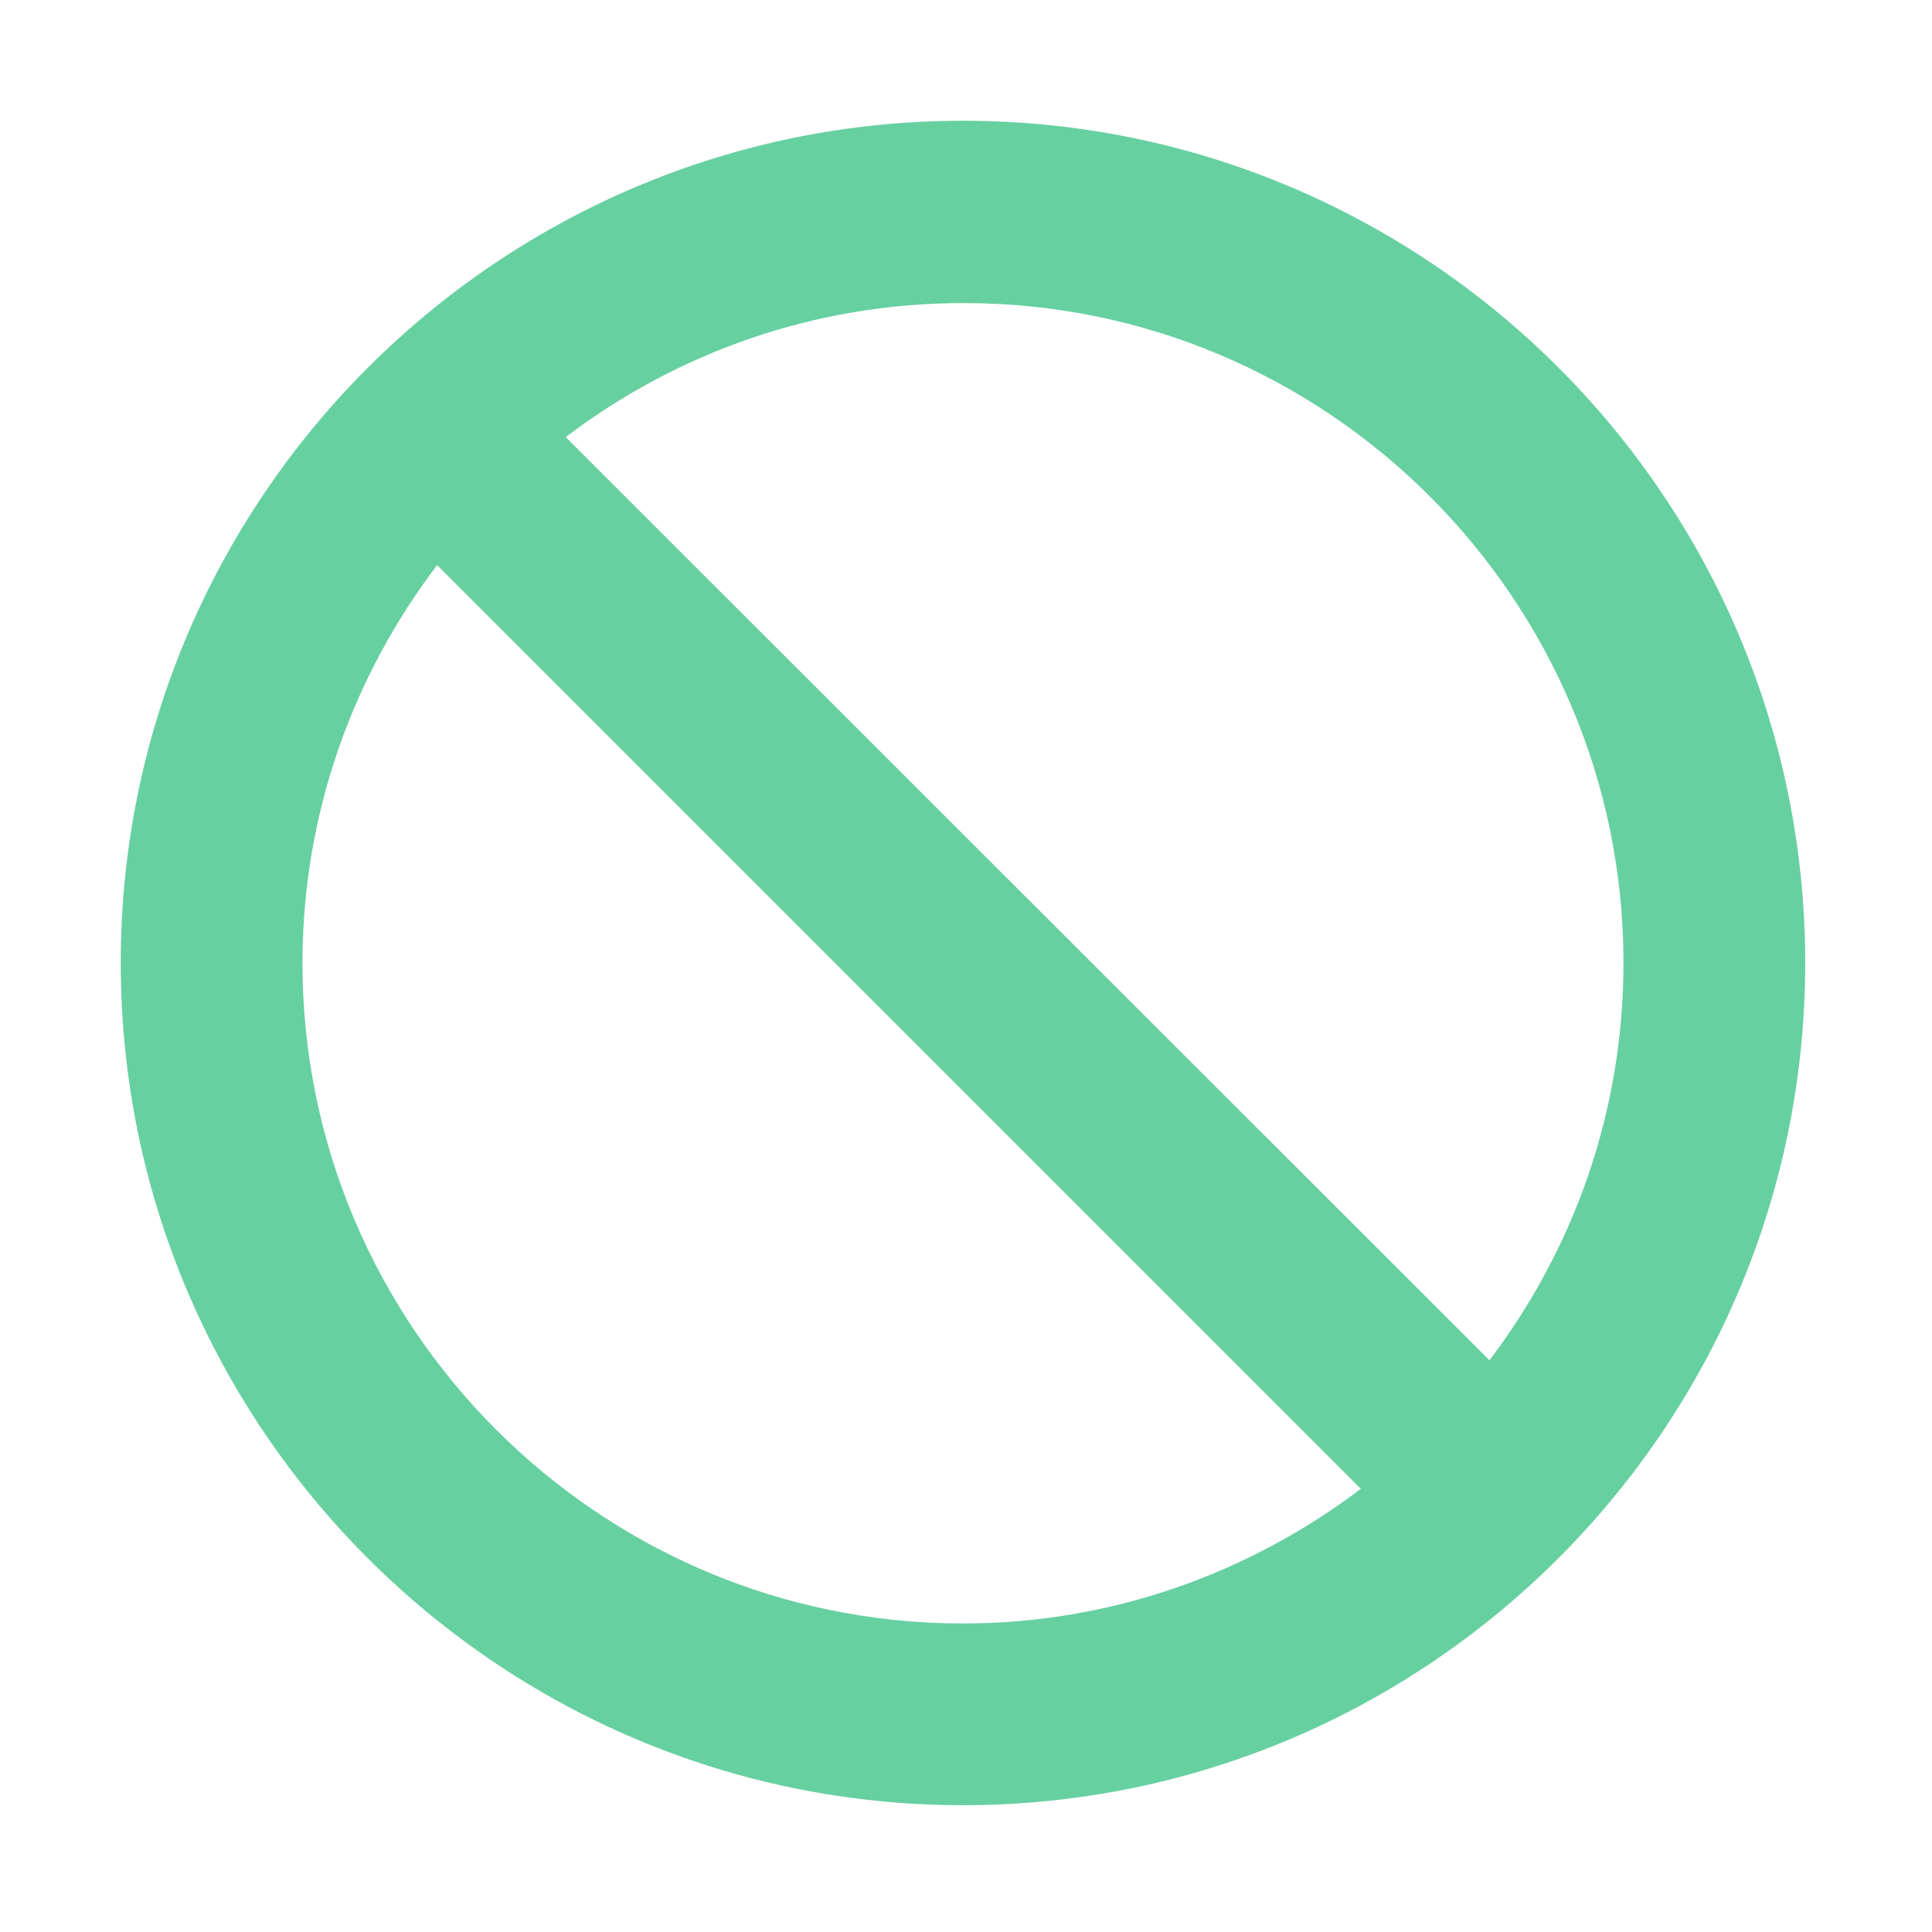 <?xml version="1.0" encoding="UTF-8"?> <svg xmlns="http://www.w3.org/2000/svg" viewBox="1984 2484 32 32" width="32" height="32"><path fill="#67d0a0" stroke="none" fill-opacity="1" stroke-width="1" stroke-opacity="1" baseline-shift="baseline" color-interpolation-filters="linearRGB" color-interpolation="sRGB" color="rgb(51, 51, 51)" font-stretch="normal" id="tSvgff45a7bdae" title="Path 1" d="M 1999.95 2486 C 1992.26 2486 1986 2492.26 1986 2499.95 C 1986 2507.64 1992.26 2513.9 1999.95 2513.9 C 2007.64 2513.9 2013.9 2507.65 2013.9 2499.95C 2013.9 2492.25 2007.65 2486 1999.95 2486Z M 2010.89 2499.95 C 2010.89 2502.42 2010.06 2504.7 2008.67 2506.53 C 2003.57 2501.433 1998.47 2496.337 1993.37 2491.24 C 1995.2 2489.85 1997.48 2489.02 1999.95 2489.02C 2005.98 2489.01 2010.89 2493.92 2010.89 2499.95Z M 1989.01 2499.95 C 1989.01 2497.47 1989.85 2495.19 1991.24 2493.36 C 1996.34 2498.46 2001.44 2503.56 2006.54 2508.66 C 2004.7 2510.05 2002.42 2510.89 1999.95 2510.89C 1993.92 2510.89 1989.01 2505.98 1989.01 2499.95Z"></path><defs> </defs></svg> 